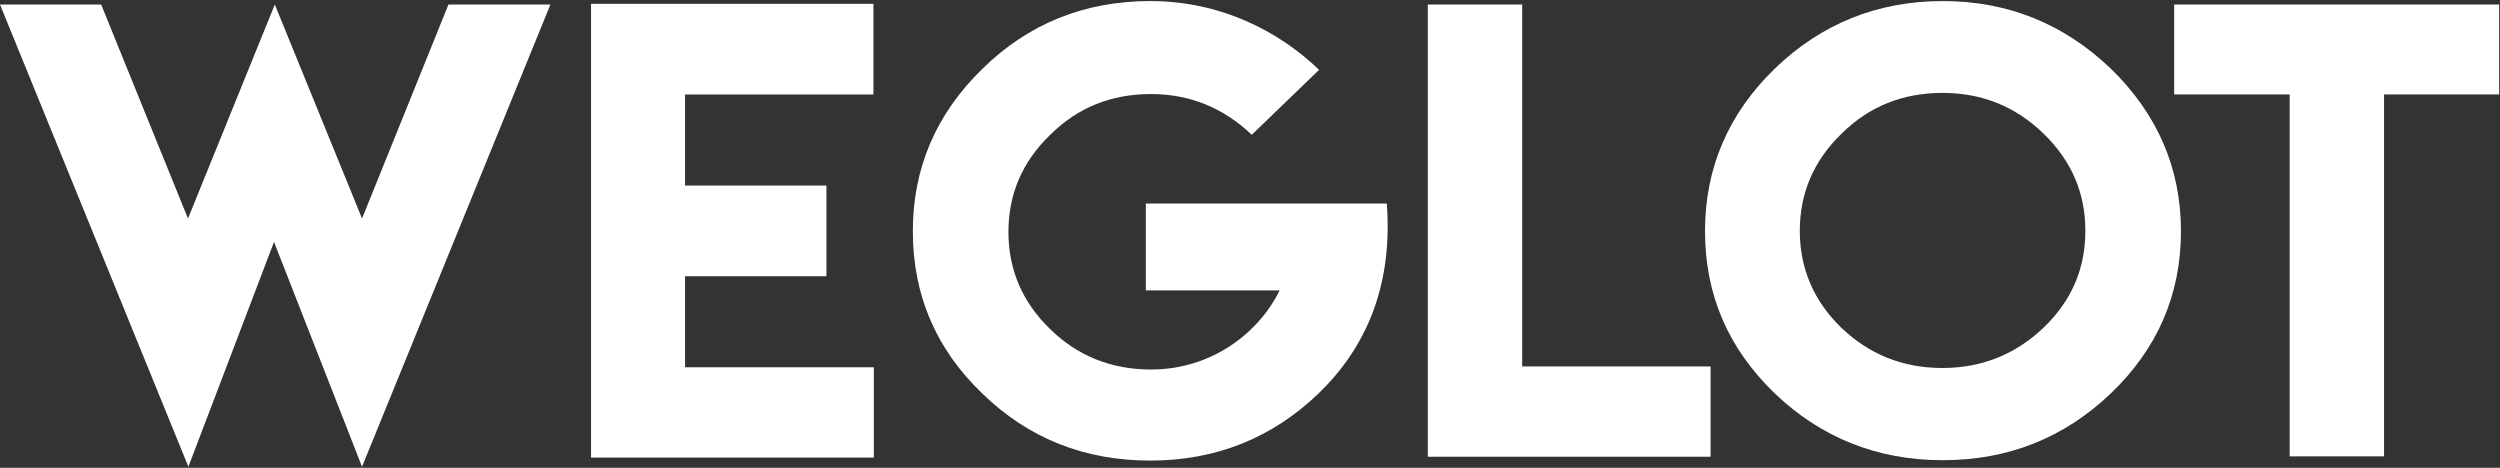 <svg xmlns="http://www.w3.org/2000/svg" width="1630" height="305" viewBox="0 0 1630 305" fill="none"><rect x="0" y="0" width="1630" height="305" fill="#333333" stroke="none"/><path d="M0 2.947L122.826 304.304L178.656 157.759L236.045 304.304L358.871 2.947H292.394L236.045 142.478L179.176 2.947L122.567 142.478L65.958 2.947H0Z" fill="white"></path><path d="M385.362 2.49V298.336H569.731V239.468H446.645V180.098H538.83V120.979H446.645V61.609H569.472V2.49H385.362V2.49Z" fill="white"></path><path d="M749.937 0.696C707.091 0.696 670.477 15.476 640.614 44.785C610.232 74.345 595.171 109.666 595.171 150.749C595.171 192.332 610.232 227.653 640.614 256.712C670.477 285.771 707.091 300.3 749.937 300.3C792.524 300.3 829.138 285.771 859.52 256.712C889.642 227.653 908.339 187.823 904.184 132.712H747.081V189.326H834.332C820.829 216.882 790.187 240.93 750.457 240.93C724.749 240.93 702.676 232.163 684.759 214.627C666.582 197.092 657.493 175.799 657.493 151.25C657.493 126.45 666.582 105.407 684.759 87.872C702.676 70.086 724.489 61.318 750.457 61.318C775.385 61.318 797.458 70.086 816.154 87.872L860.039 45.537C834.851 21.238 796.938 0.696 749.937 0.696Z" fill="white"></path><path d="M930.927 2.95V297.794H1115.3V238.925H992.47V2.95H930.927Z" fill="white"></path><path d="M1266.69 0.696C1224.11 0.696 1187.49 15.476 1157.11 44.785C1126.73 74.345 1111.67 109.666 1111.67 150.749C1111.67 192.082 1126.73 227.152 1157.11 256.461C1187.23 285.27 1223.85 300.049 1266.69 300.049C1309.28 300.049 1345.89 285.52 1376.28 256.461C1406.66 227.403 1421.98 192.082 1421.98 150.749C1421.98 109.666 1406.66 74.345 1376.28 44.785C1345.64 15.476 1309.02 0.696 1266.69 0.696ZM1266.43 60.567C1292.14 60.567 1313.95 69.335 1332.13 86.87C1350.57 104.656 1359.66 125.698 1359.66 150.498C1359.66 175.298 1350.57 196.34 1332.13 213.876C1313.95 231.161 1291.88 239.928 1266.43 239.928C1240.73 239.928 1218.91 231.161 1200.74 213.876C1182.56 196.34 1173.47 175.047 1173.47 150.498C1173.47 125.949 1182.56 104.656 1200.74 87.12C1218.65 69.335 1240.73 60.567 1266.43 60.567Z" fill="white"></path><path d="M1417.56 2.95V61.568H1492.86V297.543H1554.4V61.568H1629.45V2.95H1417.56V2.95Z" fill="white"></path></svg>